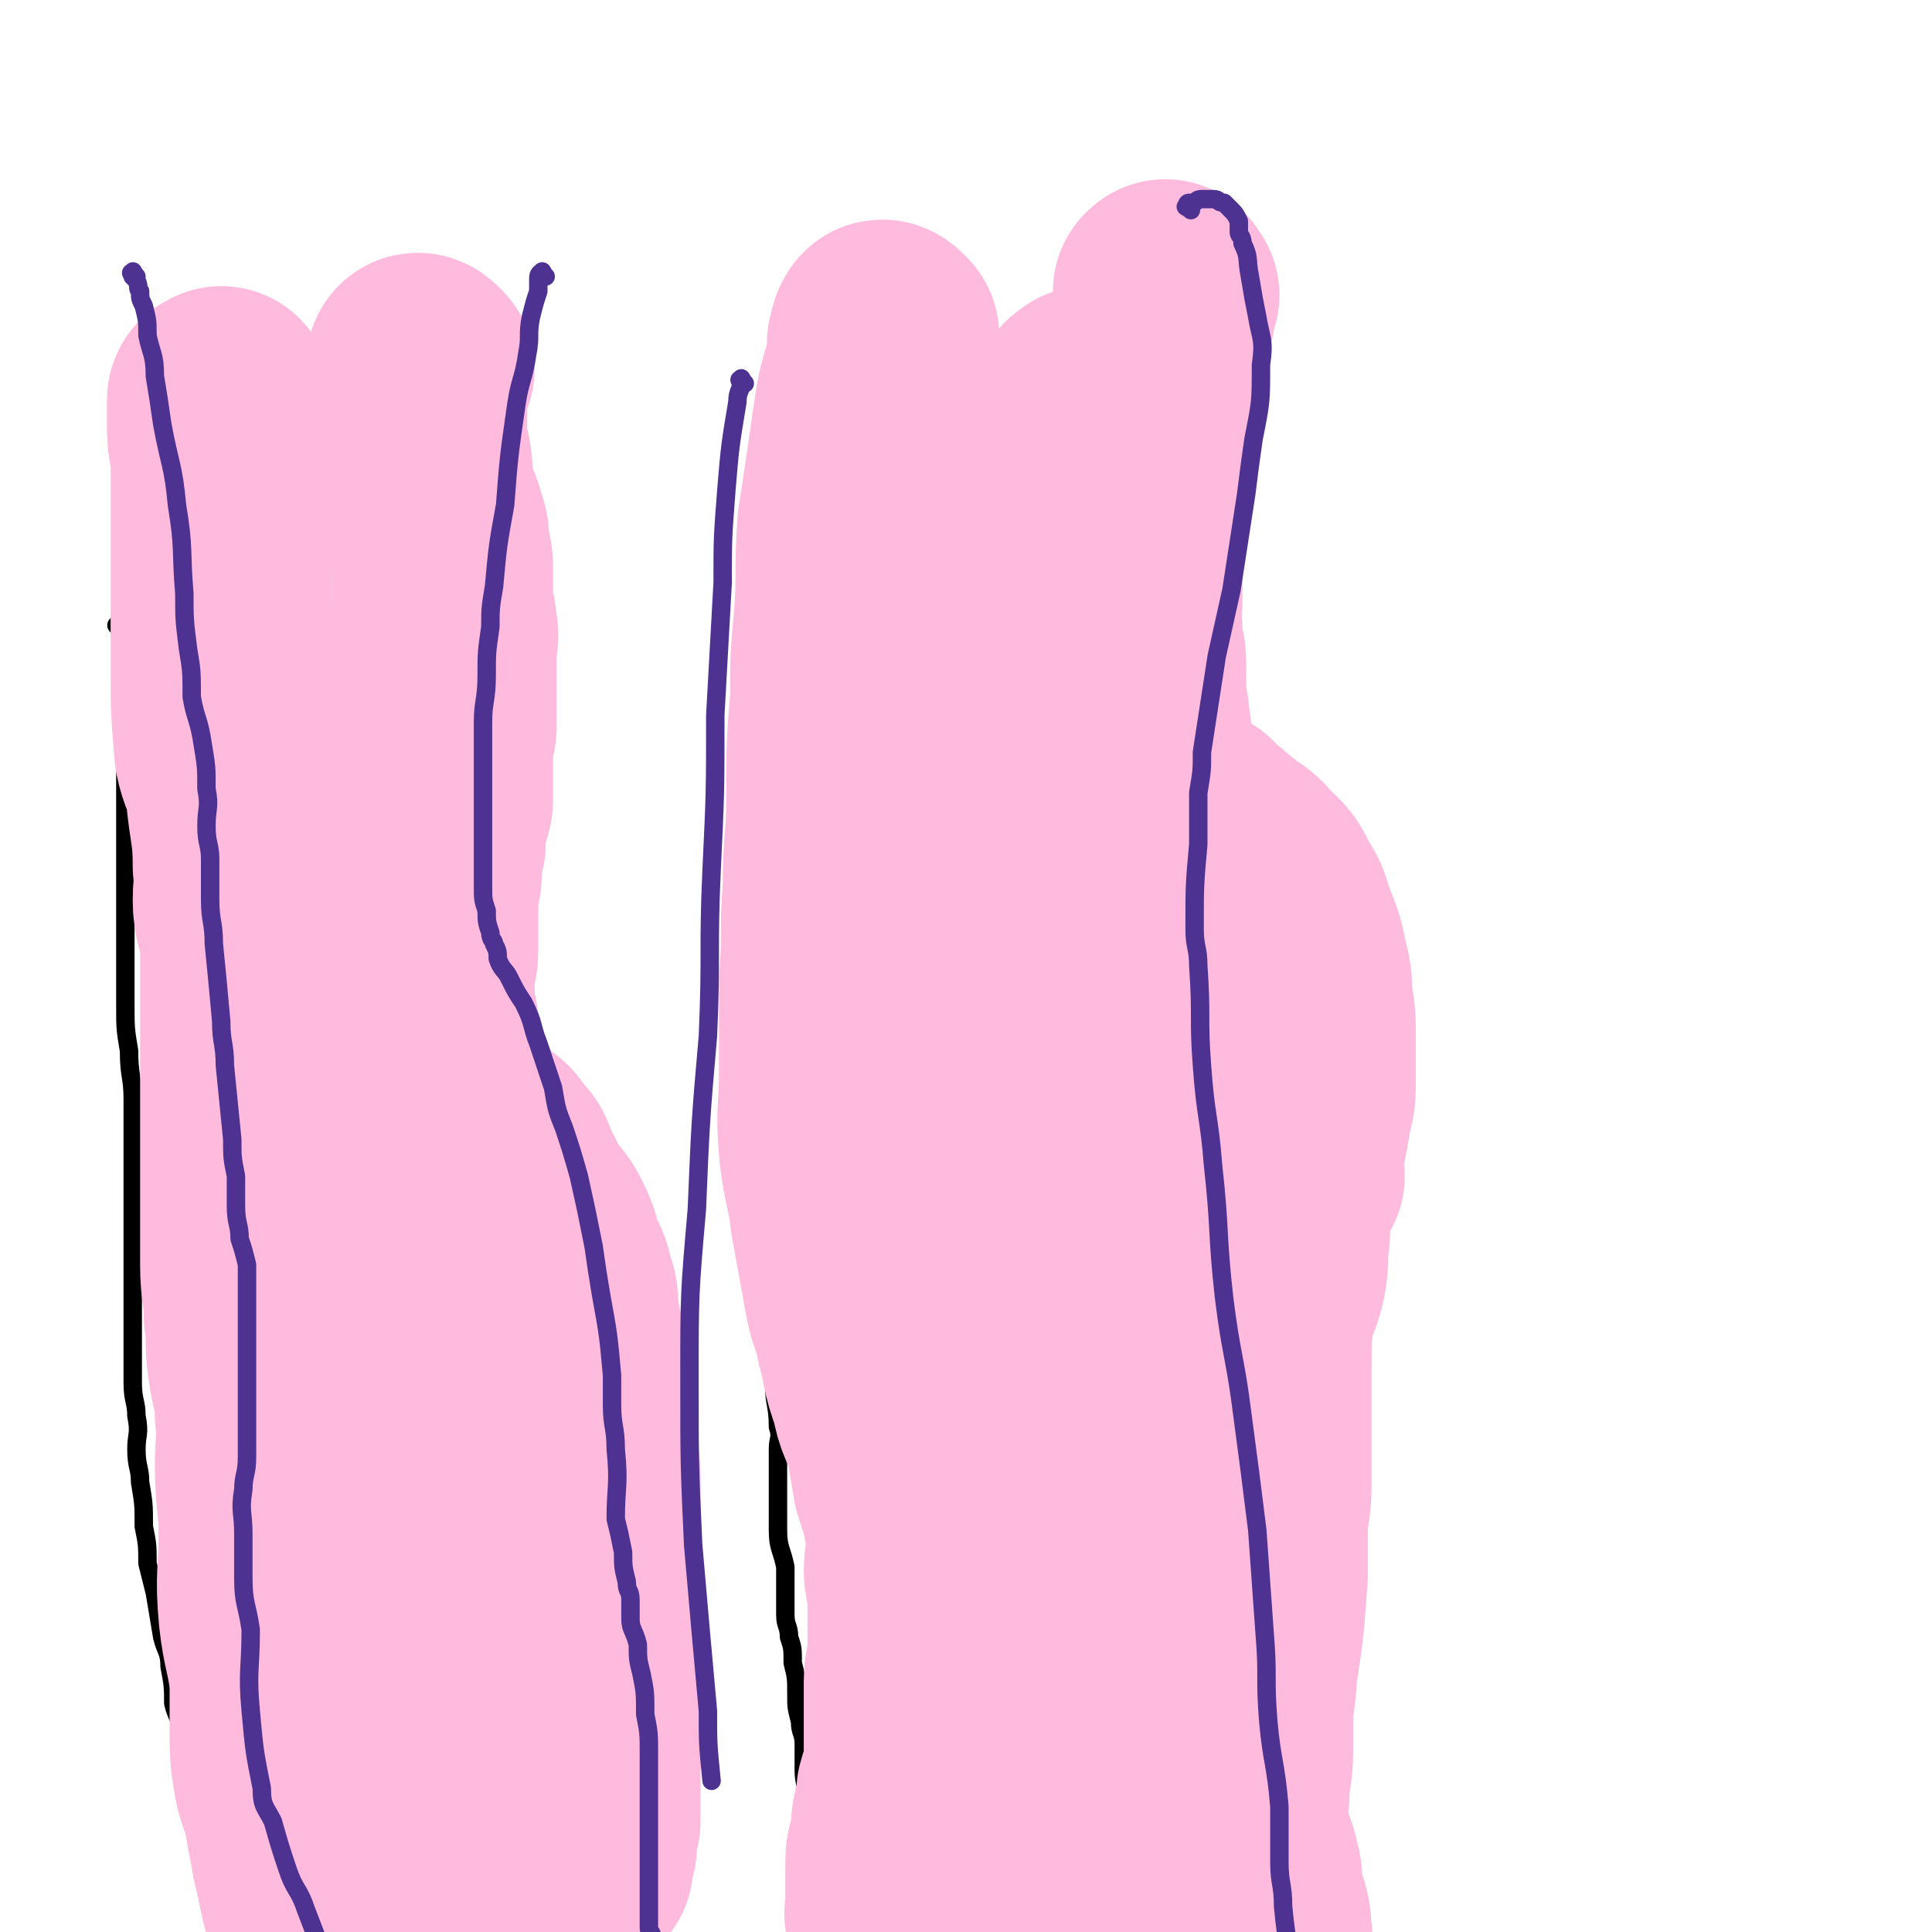 <svg viewBox='0 0 524 524' version='1.1' xmlns='http://www.w3.org/2000/svg' xmlns:xlink='http://www.w3.org/1999/xlink'><g fill='none' stroke='#000000' stroke-width='5' stroke-linecap='round' stroke-linejoin='round'><path d='M332,72c-1,-1 -2,-2 -1,-1 0,0 1,1 1,1 0,0 -1,0 -1,0 0,1 0,1 0,3 0,3 0,3 -1,6 0,5 -1,5 -1,9 0,5 0,5 0,10 0,4 1,4 1,9 0,5 0,5 0,11 0,5 -1,5 -1,10 -1,5 0,5 0,10 0,4 0,4 0,9 0,4 0,4 0,9 0,4 0,4 0,8 1,4 1,4 1,7 0,3 1,3 1,5 0,2 0,2 0,4 0,2 0,2 0,4 0,2 1,2 2,4 0,1 0,1 0,3 0,2 0,2 0,4 0,1 0,1 0,2 0,1 1,1 1,1 1,2 0,2 0,3 0,1 0,1 0,2 0,1 0,1 0,1 0,1 1,1 1,1 1,1 1,1 1,1 0,1 0,1 0,1 0,1 1,1 1,1 1,1 0,1 0,2 0,1 1,0 1,1 0,1 0,1 0,2 0,1 1,1 1,1 1,2 1,2 2,3 0,1 1,1 2,2 1,1 1,1 2,2 1,1 1,2 1,3 1,1 2,1 3,2 1,1 1,2 2,3 1,2 2,1 3,3 2,3 2,3 4,5 1,2 1,2 2,4 1,2 1,2 2,4 0,2 0,2 1,4 1,2 1,2 1,4 1,2 1,2 2,4 0,1 0,1 0,3 0,2 0,2 0,4 0,2 1,2 1,4 0,1 0,1 0,2 0,1 0,1 0,3 0,2 0,2 0,4 0,2 0,2 0,3 0,2 -1,2 -1,4 -1,2 0,2 0,5 0,2 -1,2 -1,5 -1,3 -1,3 -1,5 0,3 0,3 0,5 0,2 0,2 0,4 0,1 -1,1 -1,3 0,2 0,2 0,4 0,3 -1,3 -1,6 -1,4 -1,4 -1,7 -1,3 -1,3 -1,5 0,2 0,2 0,4 0,2 0,2 0,4 0,1 0,1 0,3 0,2 -1,2 -1,4 -1,1 0,1 0,2 1,2 1,2 1,3 0,2 0,2 0,4 0,2 0,2 0,4 0,6 0,6 0,12 0,2 0,2 0,4 -1,3 -1,3 -1,6 0,4 0,4 0,8 0,2 1,2 1,4 1,4 0,4 0,8 0,5 -1,5 -1,11 0,4 0,4 0,7 0,4 0,4 0,8 0,3 0,3 0,7 0,5 0,5 0,11 0,6 0,6 0,11 0,5 0,5 0,10 0,5 -1,5 0,9 1,6 2,6 2,12 1,4 0,4 0,9 0,3 1,3 1,7 0,2 0,2 -1,4 0,2 0,2 0,3 0,1 0,2 1,2 1,1 1,0 2,0 '/><path d='M217,105c-1,-1 -2,-1 -1,-1 0,-1 1,-1 2,0 0,0 0,1 1,2 0,0 0,-1 0,-1 0,0 0,1 0,1 0,1 -1,1 -1,2 0,1 0,1 0,2 0,2 0,2 0,5 0,5 0,5 0,11 0,7 -1,7 -1,13 -1,9 0,9 0,18 0,7 0,7 -1,15 0,5 -1,5 -1,11 -1,6 -1,6 -1,12 0,7 0,7 0,13 0,5 -1,5 -1,11 -1,6 -1,6 -2,13 -1,11 -1,11 -1,22 0,5 0,5 0,9 0,6 0,6 0,11 0,6 1,6 1,12 0,4 0,4 0,8 0,4 -1,3 -1,7 -1,3 -1,3 -1,6 0,3 0,3 0,6 0,4 -1,4 -1,7 0,6 1,6 1,12 0,5 0,5 0,11 0,5 1,5 1,11 1,5 1,5 1,10 0,6 -1,6 -1,12 0,5 1,5 1,11 1,3 0,3 0,6 0,3 0,3 0,6 0,4 0,4 0,9 0,3 0,3 0,7 0,5 1,5 2,10 0,3 0,3 0,6 0,3 0,3 0,7 0,3 1,3 1,6 1,3 1,3 1,7 1,4 1,4 1,9 0,3 0,3 1,7 0,3 1,3 1,6 0,3 0,3 0,7 0,4 1,4 1,9 0,4 0,4 0,8 0,4 0,4 0,9 0,2 0,2 0,5 0,1 1,1 1,2 0,2 0,2 0,4 0,1 1,1 1,1 1,1 1,1 1,1 '/><path d='M121,127c-1,-1 -1,-2 -1,-1 -1,1 0,2 0,3 0,2 1,2 1,4 0,2 0,2 0,4 0,4 1,4 1,8 1,4 1,4 1,9 0,4 0,4 0,9 0,5 -1,5 -1,10 0,4 0,4 0,8 0,4 0,4 -1,8 -1,5 -1,5 -1,11 -1,4 -1,4 -2,8 0,3 0,4 0,7 0,3 -1,3 -1,6 -1,4 -1,3 -1,7 -1,3 0,3 0,7 0,5 -2,5 -2,10 0,4 1,4 1,8 0,4 0,4 0,8 0,2 1,2 1,5 1,1 0,1 0,2 0,2 0,2 1,3 1,1 0,2 1,2 1,1 2,0 3,1 1,1 0,2 1,3 0,1 0,1 1,2 1,1 0,1 1,2 1,1 2,0 3,1 1,2 1,3 2,5 1,2 2,2 3,3 1,2 0,2 1,4 1,3 1,3 3,6 1,3 1,3 2,6 1,2 1,2 2,4 0,2 0,2 1,4 2,3 2,3 3,7 2,4 1,4 2,8 1,3 1,3 1,7 1,3 1,3 2,6 1,4 0,4 1,8 1,3 1,3 1,6 1,3 0,3 0,7 0,4 0,4 0,8 0,4 0,4 0,9 0,1 -1,1 -1,3 -1,2 0,3 0,5 0,1 -1,1 -1,3 0,1 0,1 0,3 0,2 -1,2 -1,4 0,1 0,1 0,2 0,2 0,2 0,3 0,2 -1,2 -1,4 0,2 0,2 0,4 0,1 0,1 0,3 0,2 0,2 -1,4 0,2 0,2 0,4 0,1 -1,1 -1,3 0,2 0,3 0,5 0,2 -1,2 -1,4 -1,4 0,4 0,9 1,3 1,3 1,7 0,3 0,3 0,7 0,3 0,3 0,6 0,3 1,3 1,6 1,3 1,3 2,6 0,2 0,2 0,4 1,4 2,4 3,8 1,4 0,5 1,9 0,4 0,4 1,7 0,3 0,3 0,5 0,2 1,2 1,4 1,2 0,3 0,5 0,2 0,2 0,4 0,1 0,1 0,2 '/><path d='M33,171c-1,-1 -2,-2 -1,-1 0,0 1,0 1,1 0,1 0,1 0,3 0,1 0,1 0,2 0,3 1,3 1,7 0,5 0,5 0,10 0,5 0,5 0,10 0,5 0,5 0,10 0,6 0,6 0,12 0,6 0,6 0,12 0,7 0,7 0,14 0,5 0,5 0,10 0,6 0,6 0,11 0,7 0,7 1,13 0,7 1,7 1,13 0,4 0,4 0,9 0,6 0,6 0,12 0,6 0,6 0,11 0,5 0,5 0,9 0,5 0,5 0,10 0,7 0,7 0,14 0,6 0,6 0,12 0,5 1,5 1,9 1,5 0,5 0,9 0,5 1,5 1,9 1,6 1,6 1,12 1,5 1,5 1,10 1,4 1,4 2,8 1,6 1,6 2,12 1,4 2,4 2,8 1,5 1,6 1,10 1,4 2,4 2,7 1,3 0,3 1,6 0,2 1,1 1,3 0,4 0,4 0,8 0,3 1,3 2,6 0,4 0,4 1,9 1,5 1,5 3,9 2,5 3,5 7,10 '/></g>
<g fill='none' stroke='#FFBBDD' stroke-width='60' stroke-linecap='round' stroke-linejoin='round'><path d='M255,116c-1,-1 -1,-1 -1,-1 -1,-1 -1,-1 -1,-1 -1,-1 -1,0 -2,0 0,0 0,0 0,0 -1,2 -1,2 -2,5 -1,4 -1,4 -2,9 -1,4 -1,4 -1,8 -1,3 -1,3 -1,6 -1,5 0,5 -1,9 0,4 0,4 -1,8 -1,4 -1,4 -1,8 0,5 0,5 0,10 0,2 0,2 -1,5 0,3 0,3 0,6 0,3 -1,3 -1,7 0,3 0,3 0,6 0,4 -1,4 -2,8 0,3 0,4 -1,7 0,3 -1,3 -1,6 0,4 1,4 1,7 0,3 -1,3 -1,7 -1,3 -1,3 -1,7 0,4 0,4 0,7 0,4 0,4 0,7 0,3 0,3 0,6 0,3 0,3 1,6 0,2 1,2 1,4 1,3 1,3 1,7 0,3 0,3 0,6 0,4 0,4 1,8 0,3 1,3 1,6 0,3 0,3 0,7 0,3 1,3 1,7 1,5 1,5 1,10 0,6 0,6 0,12 0,6 0,6 0,12 0,5 1,5 1,10 0,6 0,6 0,12 0,6 1,6 1,11 1,5 1,5 1,9 0,5 0,5 1,9 0,4 1,4 1,9 1,5 1,5 2,11 0,3 -1,3 -1,7 0,3 1,3 1,7 0,3 0,4 0,7 0,3 0,3 0,7 0,5 -1,5 -1,9 0,4 0,4 0,8 0,3 0,3 0,6 0,4 0,4 0,7 0,5 -1,5 -2,9 0,3 0,3 -1,6 -1,4 0,4 -1,8 -1,3 -1,3 -1,6 0,1 0,1 0,2 0,2 0,2 0,4 0,2 0,2 0,3 0,1 1,2 1,2 0,1 -1,1 -1,2 -1,0 1,0 1,1 0,0 0,0 0,1 0,1 0,1 0,1 0,1 0,1 0,1 0,1 0,1 0,1 0,1 0,0 1,1 0,0 0,0 1,1 '/><path d='M317,80c-1,-1 -1,-2 -1,-1 -1,0 0,0 0,1 0,1 0,1 0,1 0,4 0,4 -1,7 0,5 -1,5 -2,10 -1,6 -2,6 -3,12 -1,9 0,10 -1,19 0,6 -1,6 -1,12 -1,11 -1,11 -1,22 -1,4 0,4 0,9 0,4 1,4 1,8 0,4 0,4 0,7 0,5 1,5 1,9 1,4 0,4 1,7 0,3 0,3 1,5 0,2 1,2 1,3 0,2 0,2 0,3 0,0 0,0 0,1 0,0 1,0 1,1 0,0 0,1 0,1 0,0 1,0 1,0 1,0 1,0 1,0 2,1 1,1 3,2 1,1 1,0 2,1 2,1 2,1 4,2 2,2 2,2 3,3 3,2 2,2 5,4 3,3 4,2 7,6 3,3 4,3 6,8 3,4 2,4 4,9 2,5 2,5 3,10 1,4 1,4 1,8 1,6 1,6 1,12 0,5 0,5 0,11 0,4 0,4 -1,8 -1,6 -1,6 -2,11 -2,6 -2,6 -3,13 -1,5 -1,5 -1,10 -1,6 0,6 -1,11 -1,5 -2,5 -3,9 -1,7 -1,8 -1,15 0,6 0,6 0,11 0,5 0,5 0,10 0,6 0,6 0,12 0,6 -1,6 -1,12 0,6 0,6 0,12 -1,14 -1,14 -3,27 0,6 -1,6 -1,13 0,4 0,4 0,8 0,6 -1,6 -1,12 -1,5 -1,5 0,10 1,5 2,5 3,10 1,3 0,4 1,7 1,5 2,5 2,10 1,5 0,6 0,12 '/><path d='M296,109c-1,-1 -1,-2 -1,-1 -1,0 -2,1 -2,3 -2,7 -1,7 -3,13 -3,17 -3,17 -6,34 -3,18 -4,18 -6,36 -3,17 -3,17 -4,35 -2,21 -1,21 -2,42 0,20 0,20 -1,39 -1,21 -1,21 -2,42 0,21 0,21 0,42 0,17 1,17 1,34 1,15 0,15 1,30 0,14 0,14 1,28 1,11 0,11 1,22 1,4 1,4 2,8 0,7 0,7 1,13 1,6 1,6 1,12 1,5 0,5 0,9 '/><path d='M304,208c-1,-1 -1,-2 -1,-1 -1,0 -1,0 -2,1 -1,1 -1,1 -1,3 -1,9 0,9 -1,19 -1,17 0,17 -3,33 -5,25 -8,24 -12,48 -5,28 -4,29 -7,57 -3,26 -3,26 -5,52 -1,22 -2,22 -2,44 0,19 2,19 4,38 1,15 1,15 3,30 1,8 1,8 3,17 1,6 0,6 1,12 1,5 1,5 1,9 0,5 0,5 0,10 0,2 0,2 0,5 '/><path d='M313,275c-1,-1 -1,-2 -1,-1 -2,0 -2,1 -3,2 -1,1 -1,1 -1,2 -3,11 -3,11 -6,22 -4,19 -4,19 -9,39 -4,22 -5,22 -9,44 -4,23 -3,23 -6,46 -2,20 -3,20 -3,40 0,16 0,16 1,32 1,8 3,8 4,16 2,12 1,12 2,24 1,6 2,5 3,11 '/><path d='M241,91c-1,-1 -1,-1 -1,-1 -1,-1 -1,0 -1,0 -1,1 0,2 -1,3 0,4 0,4 -1,8 -2,7 -2,7 -3,14 -2,14 -2,14 -4,27 -1,13 0,13 -1,26 -1,11 -1,11 -1,22 -1,12 -1,12 -1,25 0,13 -1,13 -1,26 -1,13 0,13 -1,25 0,12 0,12 0,25 0,10 -1,10 0,21 1,9 2,9 3,18 2,11 2,11 4,22 1,5 2,5 3,11 2,7 1,7 4,15 1,6 2,6 4,12 1,6 1,6 2,12 2,6 2,6 4,13 2,6 3,6 4,13 1,9 0,10 1,19 0,7 0,7 0,14 0,10 0,10 0,21 0,5 0,5 1,11 0,6 0,6 0,12 0,5 0,5 0,10 0,7 -1,7 -1,14 -1,5 -1,5 -1,11 0,5 0,5 0,9 '/><path d='M351,319c-1,-1 -1,-2 -1,-1 -1,0 -1,0 -1,1 -1,1 -1,1 -1,2 -2,2 -3,1 -4,4 -4,10 -3,10 -8,21 -9,21 -11,20 -20,42 -9,21 -9,21 -15,43 -5,18 -5,18 -7,36 -2,18 -2,18 -2,35 -1,14 0,14 0,28 1,10 0,10 1,19 1,6 2,6 3,12 1,5 1,5 2,10 1,4 1,4 2,9 1,3 1,3 2,6 0,1 0,1 1,3 '/><path d='M278,363c-1,-1 -1,-2 -1,-1 -1,0 0,0 0,1 1,6 0,6 1,12 0,6 1,6 1,12 0,18 0,18 -1,36 0,19 -1,19 -2,38 -1,20 -2,20 -3,39 0,16 -1,16 0,32 0,8 0,8 1,17 1,11 1,11 1,22 1,8 0,8 0,17 0,2 0,2 0,4 '/><path d='M61,109c-1,-1 -1,-2 -1,-1 -1,0 -1,0 -1,1 0,1 0,1 0,2 0,0 0,0 0,1 0,2 0,2 0,4 0,5 1,5 1,11 0,6 0,6 0,12 0,7 0,7 0,14 0,6 0,6 0,13 0,7 0,7 0,14 0,12 0,12 1,24 1,5 2,5 3,10 1,11 2,11 2,21 1,4 0,4 0,9 0,5 1,5 2,11 0,5 0,5 0,10 0,5 0,5 0,11 0,5 0,5 0,10 0,4 0,4 0,8 0,4 0,4 0,8 0,5 0,5 0,9 0,4 0,4 0,9 0,5 0,5 0,10 0,6 0,6 0,13 0,7 1,7 1,14 1,6 0,6 1,13 1,7 2,7 2,14 1,6 0,6 0,13 0,10 1,10 1,19 0,11 -1,11 0,22 1,9 2,9 3,18 0,7 0,7 0,13 0,6 0,7 1,13 1,5 2,5 3,11 1,6 1,5 2,11 1,4 1,4 2,9 1,4 1,4 2,8 2,4 2,4 3,9 0,2 0,2 1,5 0,1 1,1 2,2 1,0 1,1 1,1 1,0 1,-1 2,-1 '/><path d='M115,100c-1,-1 -1,-1 -1,-1 -1,-1 -1,0 -1,0 0,1 0,1 0,2 0,1 0,1 0,2 0,2 0,2 0,4 0,4 0,4 0,9 0,4 0,4 1,8 1,5 0,5 1,10 1,4 2,4 3,8 1,3 1,3 1,7 1,3 1,3 1,6 0,4 0,4 0,8 0,3 1,3 1,7 1,3 0,3 0,6 0,1 0,1 0,3 0,5 0,5 0,9 0,4 0,4 0,9 0,2 -1,2 -1,5 0,3 0,3 0,7 0,2 0,2 0,3 0,2 0,2 0,4 0,2 0,2 -1,4 0,1 0,1 -1,3 0,1 0,1 0,2 0,2 0,2 0,4 0,1 -1,1 -1,2 -1,2 0,3 0,5 0,4 -1,4 -1,7 0,4 0,4 0,7 0,4 0,4 0,8 0,3 -1,3 -1,6 0,2 0,2 0,5 0,2 0,2 0,3 0,3 1,3 1,6 0,3 0,3 0,5 0,1 0,1 0,3 0,0 0,0 0,1 0,1 0,1 0,2 0,1 0,1 0,2 0,0 0,0 0,1 0,0 0,0 0,1 0,1 0,1 0,1 0,1 0,1 0,1 0,1 0,1 1,2 0,0 1,0 1,1 0,0 0,1 0,1 0,0 1,0 1,0 1,0 1,1 2,1 0,0 0,0 1,1 1,1 1,0 2,1 2,1 2,2 3,3 2,2 2,2 4,4 2,1 2,1 4,4 2,2 2,2 3,5 2,4 2,4 4,8 2,4 3,3 5,7 2,4 2,4 3,9 2,3 2,3 3,7 1,3 1,3 1,7 1,5 1,5 2,10 0,4 1,4 1,9 1,6 0,6 1,11 1,6 1,6 2,13 0,8 0,8 0,17 0,4 0,4 0,9 0,4 1,4 1,8 1,5 1,5 1,10 1,4 0,4 0,8 0,2 0,2 0,5 0,2 0,2 0,4 0,2 0,2 0,4 0,2 0,2 -1,4 0,2 0,2 0,4 0,2 -1,2 -1,4 0,2 0,2 0,4 0,2 0,2 0,4 0,1 0,1 0,2 0,1 0,1 0,2 0,1 0,1 0,2 0,1 0,1 0,1 0,2 0,2 0,3 0,1 -1,1 -1,3 0,2 0,2 0,3 0,1 0,1 0,1 0,1 -1,1 -1,3 0,0 0,0 0,1 0,0 0,0 0,1 '/><path d='M95,256c-1,-1 -2,-1 -1,-1 0,-1 1,-1 1,0 1,1 0,1 0,2 0,4 1,4 1,8 0,6 0,6 0,13 0,14 -1,14 -1,29 0,12 0,12 1,25 1,11 2,11 3,23 2,12 2,12 3,24 1,12 1,12 3,24 1,12 1,12 2,24 1,7 0,7 1,15 1,6 1,6 3,13 1,5 1,5 2,10 1,4 1,3 2,8 0,3 0,3 1,6 1,3 1,3 1,5 1,3 1,3 1,6 1,2 0,2 1,3 0,2 1,2 1,4 0,1 0,1 0,2 0,1 1,1 1,1 1,1 0,1 1,1 0,0 0,0 1,0 '/><path d='M107,326c-1,-1 -1,-2 -1,-1 -1,0 -1,2 -1,2 0,0 0,-2 0,-1 1,0 2,1 3,3 2,3 2,3 4,6 2,5 2,5 4,11 2,5 2,5 3,10 2,7 2,7 3,14 0,5 0,5 -1,11 0,7 -1,7 -2,13 -3,12 -2,12 -6,24 -1,4 -1,4 -3,7 0,3 0,3 -1,6 '/><path d='M98,194c-1,-1 -2,-1 -1,-1 0,-1 1,-1 2,0 0,1 -1,2 -1,3 -1,7 -1,7 -1,13 -3,16 -3,16 -6,32 -1,14 -1,14 -2,28 -2,16 -1,16 -3,33 -1,17 -1,17 -2,34 0,7 0,7 -1,14 '/><path d='M269,315c-1,-1 -1,-1 -1,-1 -2,-1 -3,-1 -3,0 -1,1 -1,2 -1,4 -1,6 0,6 -1,12 -1,7 -1,7 -3,14 -2,11 -2,11 -3,23 -1,5 -1,5 -1,11 0,6 -1,6 0,12 1,10 2,10 3,19 2,8 1,8 2,16 2,11 3,11 6,21 1,5 0,5 1,10 1,5 1,5 2,9 1,4 1,4 2,8 2,7 2,7 3,13 1,6 1,6 3,12 0,2 0,2 1,4 '/></g>
<g fill='none' stroke='#4D3292' stroke-width='5' stroke-linecap='round' stroke-linejoin='round'><path d='M37,75c-1,-1 -1,-2 -1,-1 -1,0 0,0 0,1 1,1 1,1 1,1 1,2 0,2 1,3 0,2 0,2 1,4 1,4 1,4 1,8 1,5 2,5 2,11 1,6 1,6 2,13 2,11 3,11 4,22 2,12 1,12 2,24 0,7 0,7 1,15 1,6 1,6 1,13 1,6 2,6 3,13 1,6 1,6 1,12 1,5 0,5 0,10 0,5 1,5 1,9 0,6 0,6 0,11 0,6 1,6 1,12 1,10 1,10 2,21 0,6 1,6 1,12 1,10 1,10 2,20 0,5 0,5 1,10 0,4 0,4 0,8 0,5 1,5 1,9 1,3 1,3 2,7 0,6 0,6 0,11 0,6 0,6 0,11 0,5 0,5 0,11 0,5 0,5 0,10 0,4 0,4 0,9 0,5 -1,5 -1,9 -1,6 0,6 0,12 0,6 0,6 0,12 0,7 1,7 2,14 0,11 -1,11 0,22 1,11 1,11 3,21 0,5 1,5 3,9 2,7 2,7 4,13 2,6 3,5 5,11 5,13 5,13 9,25 2,6 1,6 3,13 '/><path d='M148,75c-1,-1 -1,-2 -1,-1 -1,0 -1,1 -1,2 0,1 0,1 0,3 -1,3 -1,3 -2,7 -1,5 0,5 -1,10 -1,7 -2,7 -3,14 -2,14 -2,14 -3,27 -2,11 -2,11 -3,22 -1,6 -1,6 -1,11 -1,7 -1,7 -1,13 0,7 -1,7 -1,13 0,7 0,7 0,14 0,6 0,6 0,12 0,5 0,5 0,11 0,3 0,3 0,7 0,4 0,4 1,7 0,3 0,3 1,6 0,2 1,2 1,3 1,2 1,2 1,4 1,3 2,3 3,5 2,4 2,4 4,7 3,6 2,6 4,11 2,6 2,6 4,12 1,6 1,6 3,11 2,6 2,6 4,13 2,9 2,9 4,19 1,7 1,7 2,13 2,11 2,11 3,22 0,4 0,4 0,8 0,6 1,6 1,12 1,10 0,10 0,19 1,4 1,4 2,9 0,4 0,4 1,8 0,3 1,2 1,5 0,3 0,3 0,5 0,3 1,3 2,7 0,4 0,4 1,8 1,5 1,5 1,11 1,5 1,5 1,11 0,7 0,7 0,14 0,5 0,5 0,10 0,5 0,5 0,10 0,4 0,4 0,8 0,3 0,3 0,5 0,1 1,1 1,3 '/><path d='M202,104c-1,-1 -1,-2 -1,-1 -1,0 0,0 0,1 0,2 -1,2 -1,5 -2,12 -2,12 -3,24 -1,13 -1,13 -1,25 -1,18 -1,18 -2,36 0,21 0,21 -1,42 -1,22 0,22 -1,45 -2,23 -2,23 -3,47 -2,23 -2,23 -2,46 0,23 0,23 1,45 2,23 2,23 4,45 0,9 0,9 1,19 '/><path d='M323,57c-1,-1 -2,-1 -1,-1 0,-1 0,-1 1,-1 2,0 1,-1 3,-1 1,0 2,0 3,0 2,0 1,1 3,1 1,1 1,1 2,2 1,1 1,1 2,3 0,1 0,1 0,3 0,1 1,1 1,3 2,4 1,4 2,9 1,6 1,6 2,11 1,6 2,6 1,13 0,10 0,10 -2,20 -1,7 -1,7 -2,15 -2,13 -2,13 -4,26 -2,9 -2,9 -4,18 -2,13 -2,13 -4,26 0,5 0,5 -1,11 0,7 0,7 0,14 -1,11 -1,11 -1,23 0,5 1,5 1,10 1,14 0,14 1,27 1,14 2,14 3,27 2,18 1,18 3,36 2,16 3,16 5,32 2,15 2,15 4,31 1,14 1,14 2,28 1,12 0,12 1,24 1,11 2,11 3,23 0,7 0,7 0,15 0,6 1,6 1,12 1,11 2,11 2,21 0,11 -1,11 -2,22 '/></g>
</svg>
